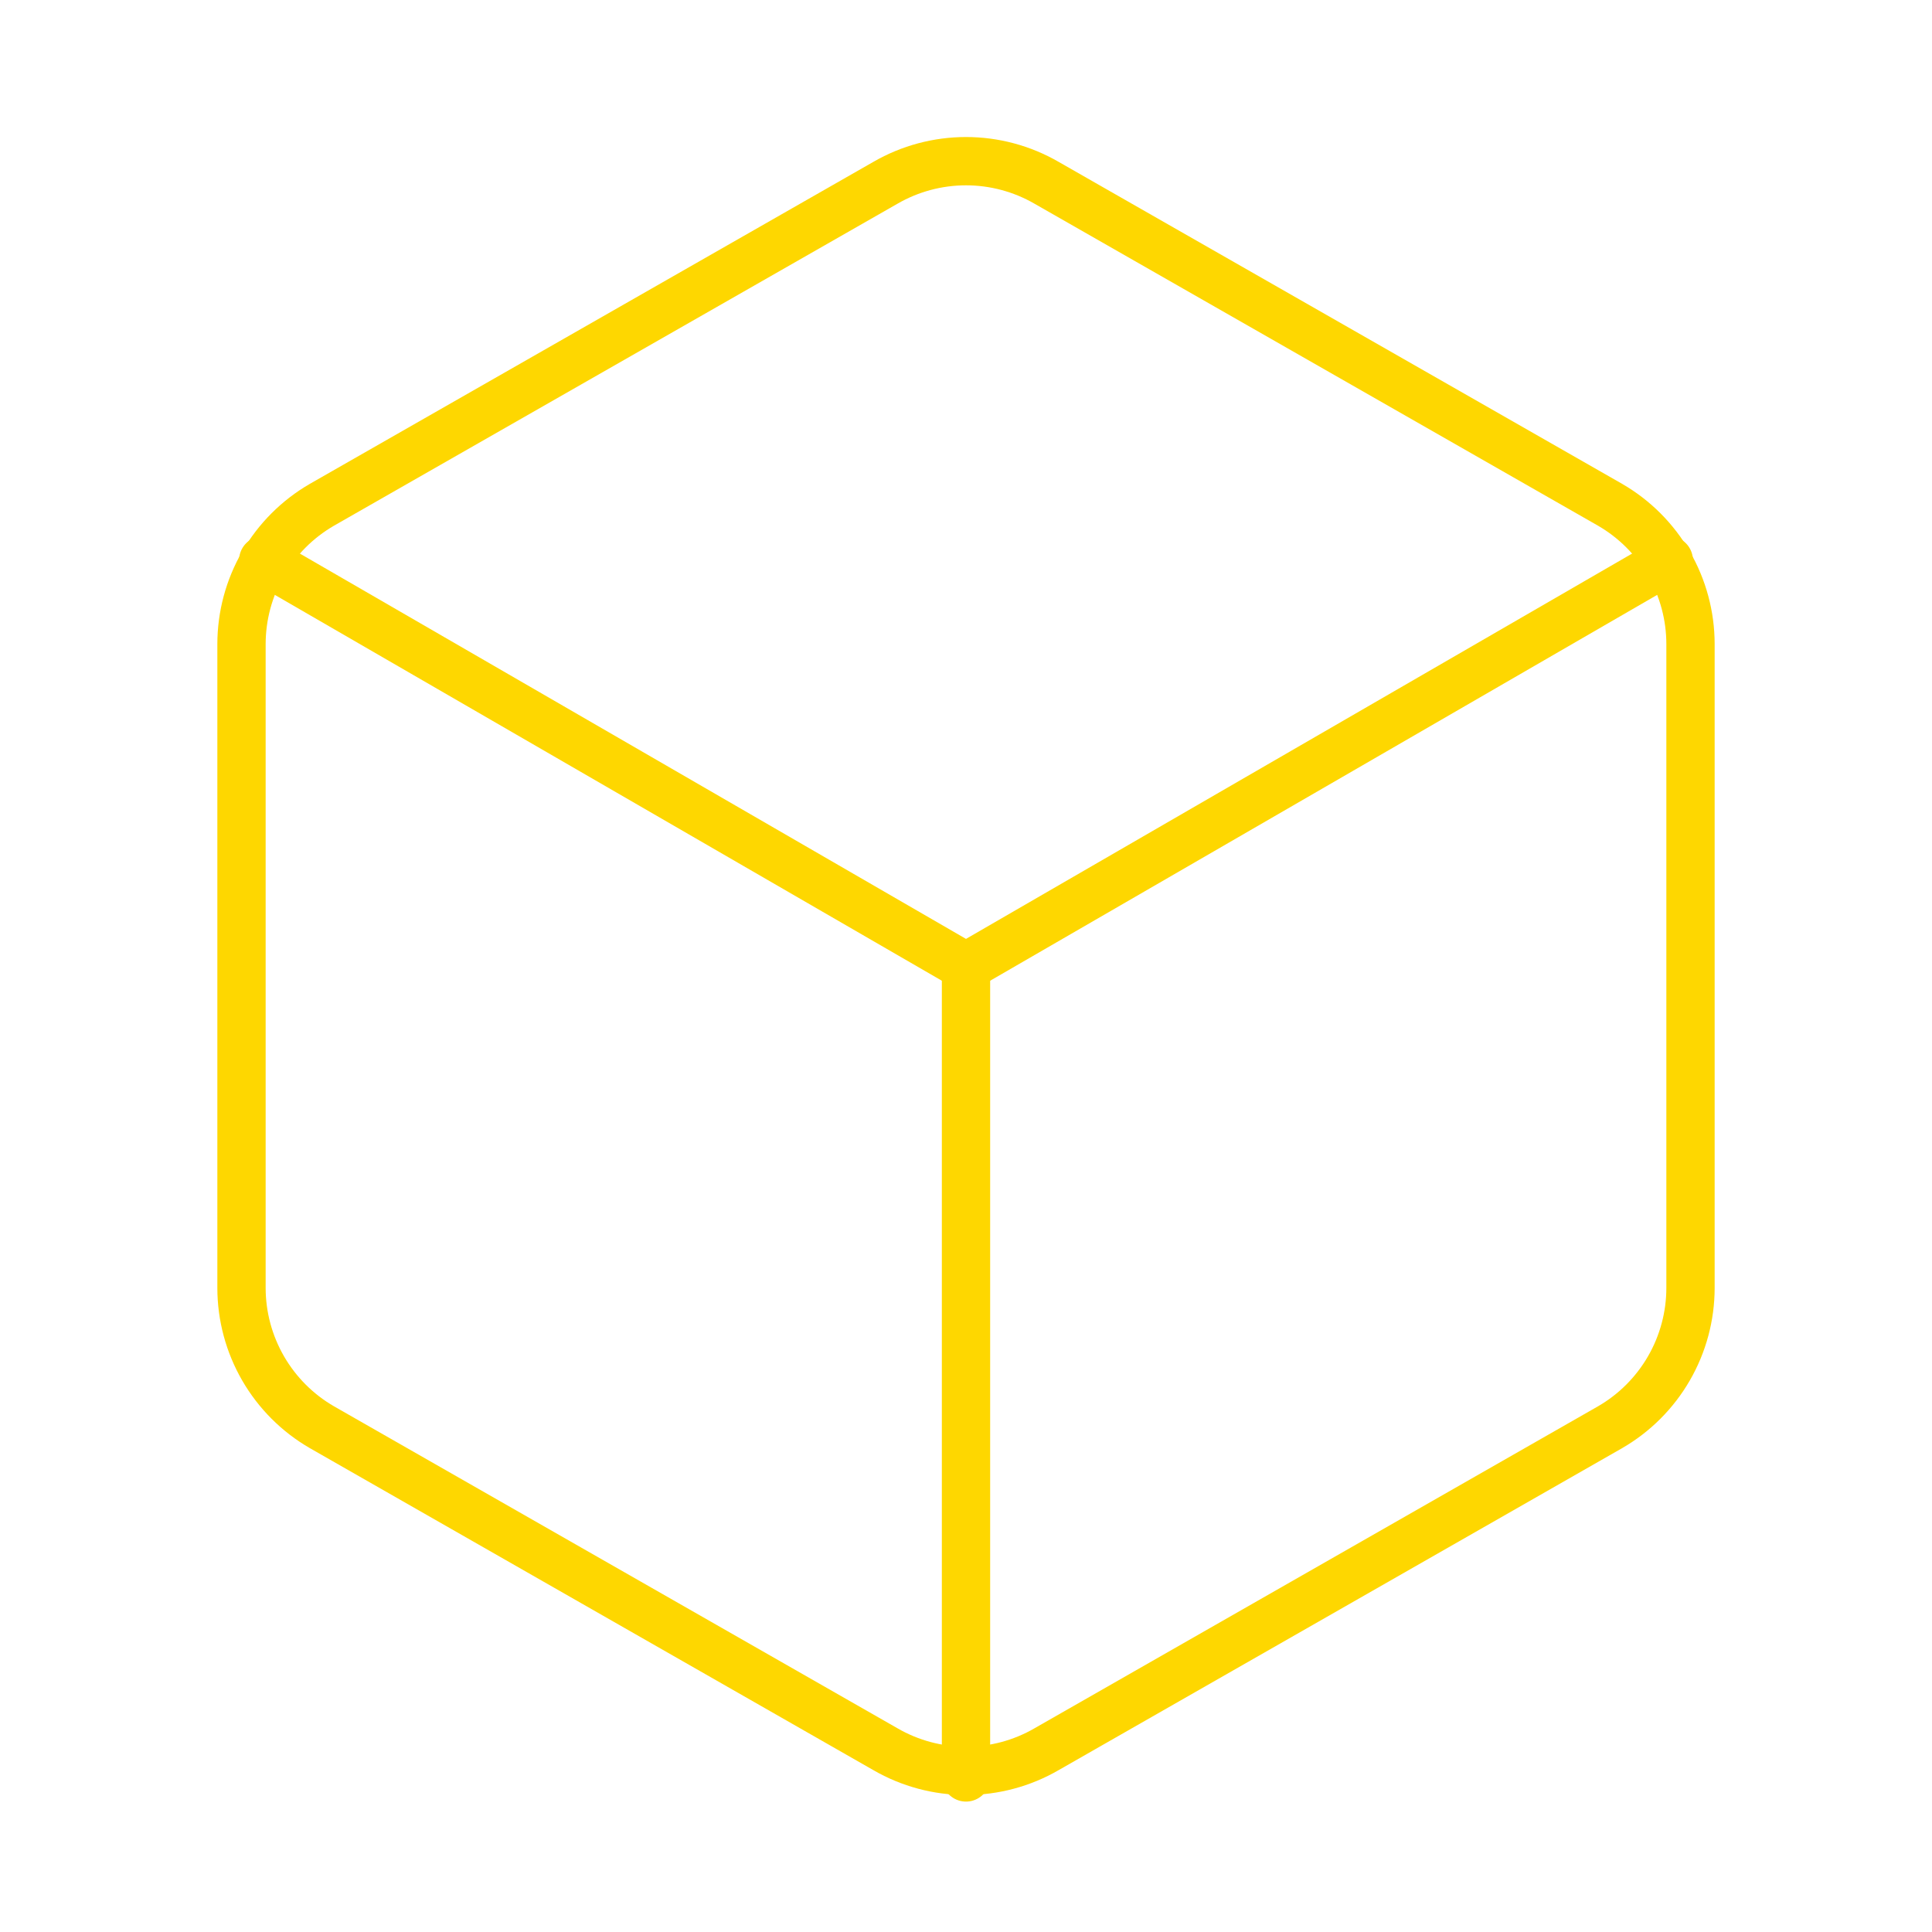 <svg width="80" height="80" viewBox="0 0 80 80" fill="none" xmlns="http://www.w3.org/2000/svg">
<path d="M70 53.333V26.667C69.999 25.498 69.69 24.349 69.105 23.337C68.52 22.325 67.679 21.485 66.667 20.9L43.333 7.567C42.32 6.982 41.17 6.674 40 6.674C38.83 6.674 37.68 6.982 36.667 7.567L13.333 20.9C12.321 21.485 11.48 22.325 10.895 23.337C10.31 24.349 10.001 25.498 10 26.667V53.333C10.001 54.502 10.31 55.651 10.895 56.663C11.48 57.675 12.321 58.516 13.333 59.1L36.667 72.433C37.68 73.019 38.83 73.327 40 73.327C41.17 73.327 42.32 73.019 43.333 72.433L66.667 59.1C67.679 58.516 68.52 57.675 69.105 56.663C69.69 55.651 69.999 54.502 70 53.333Z" stroke="#FED700" stroke-width="2" stroke-linecap="round" stroke-linejoin="round"/>
<path d="M10.9 23.2L40 40.033L69.1 23.2" stroke="#FED700" stroke-width="2" stroke-linecap="round" stroke-linejoin="round"/>
<path d="M40 73.6V40" stroke="#FED700" stroke-width="2" stroke-linecap="round" stroke-linejoin="round"/>
</svg>
